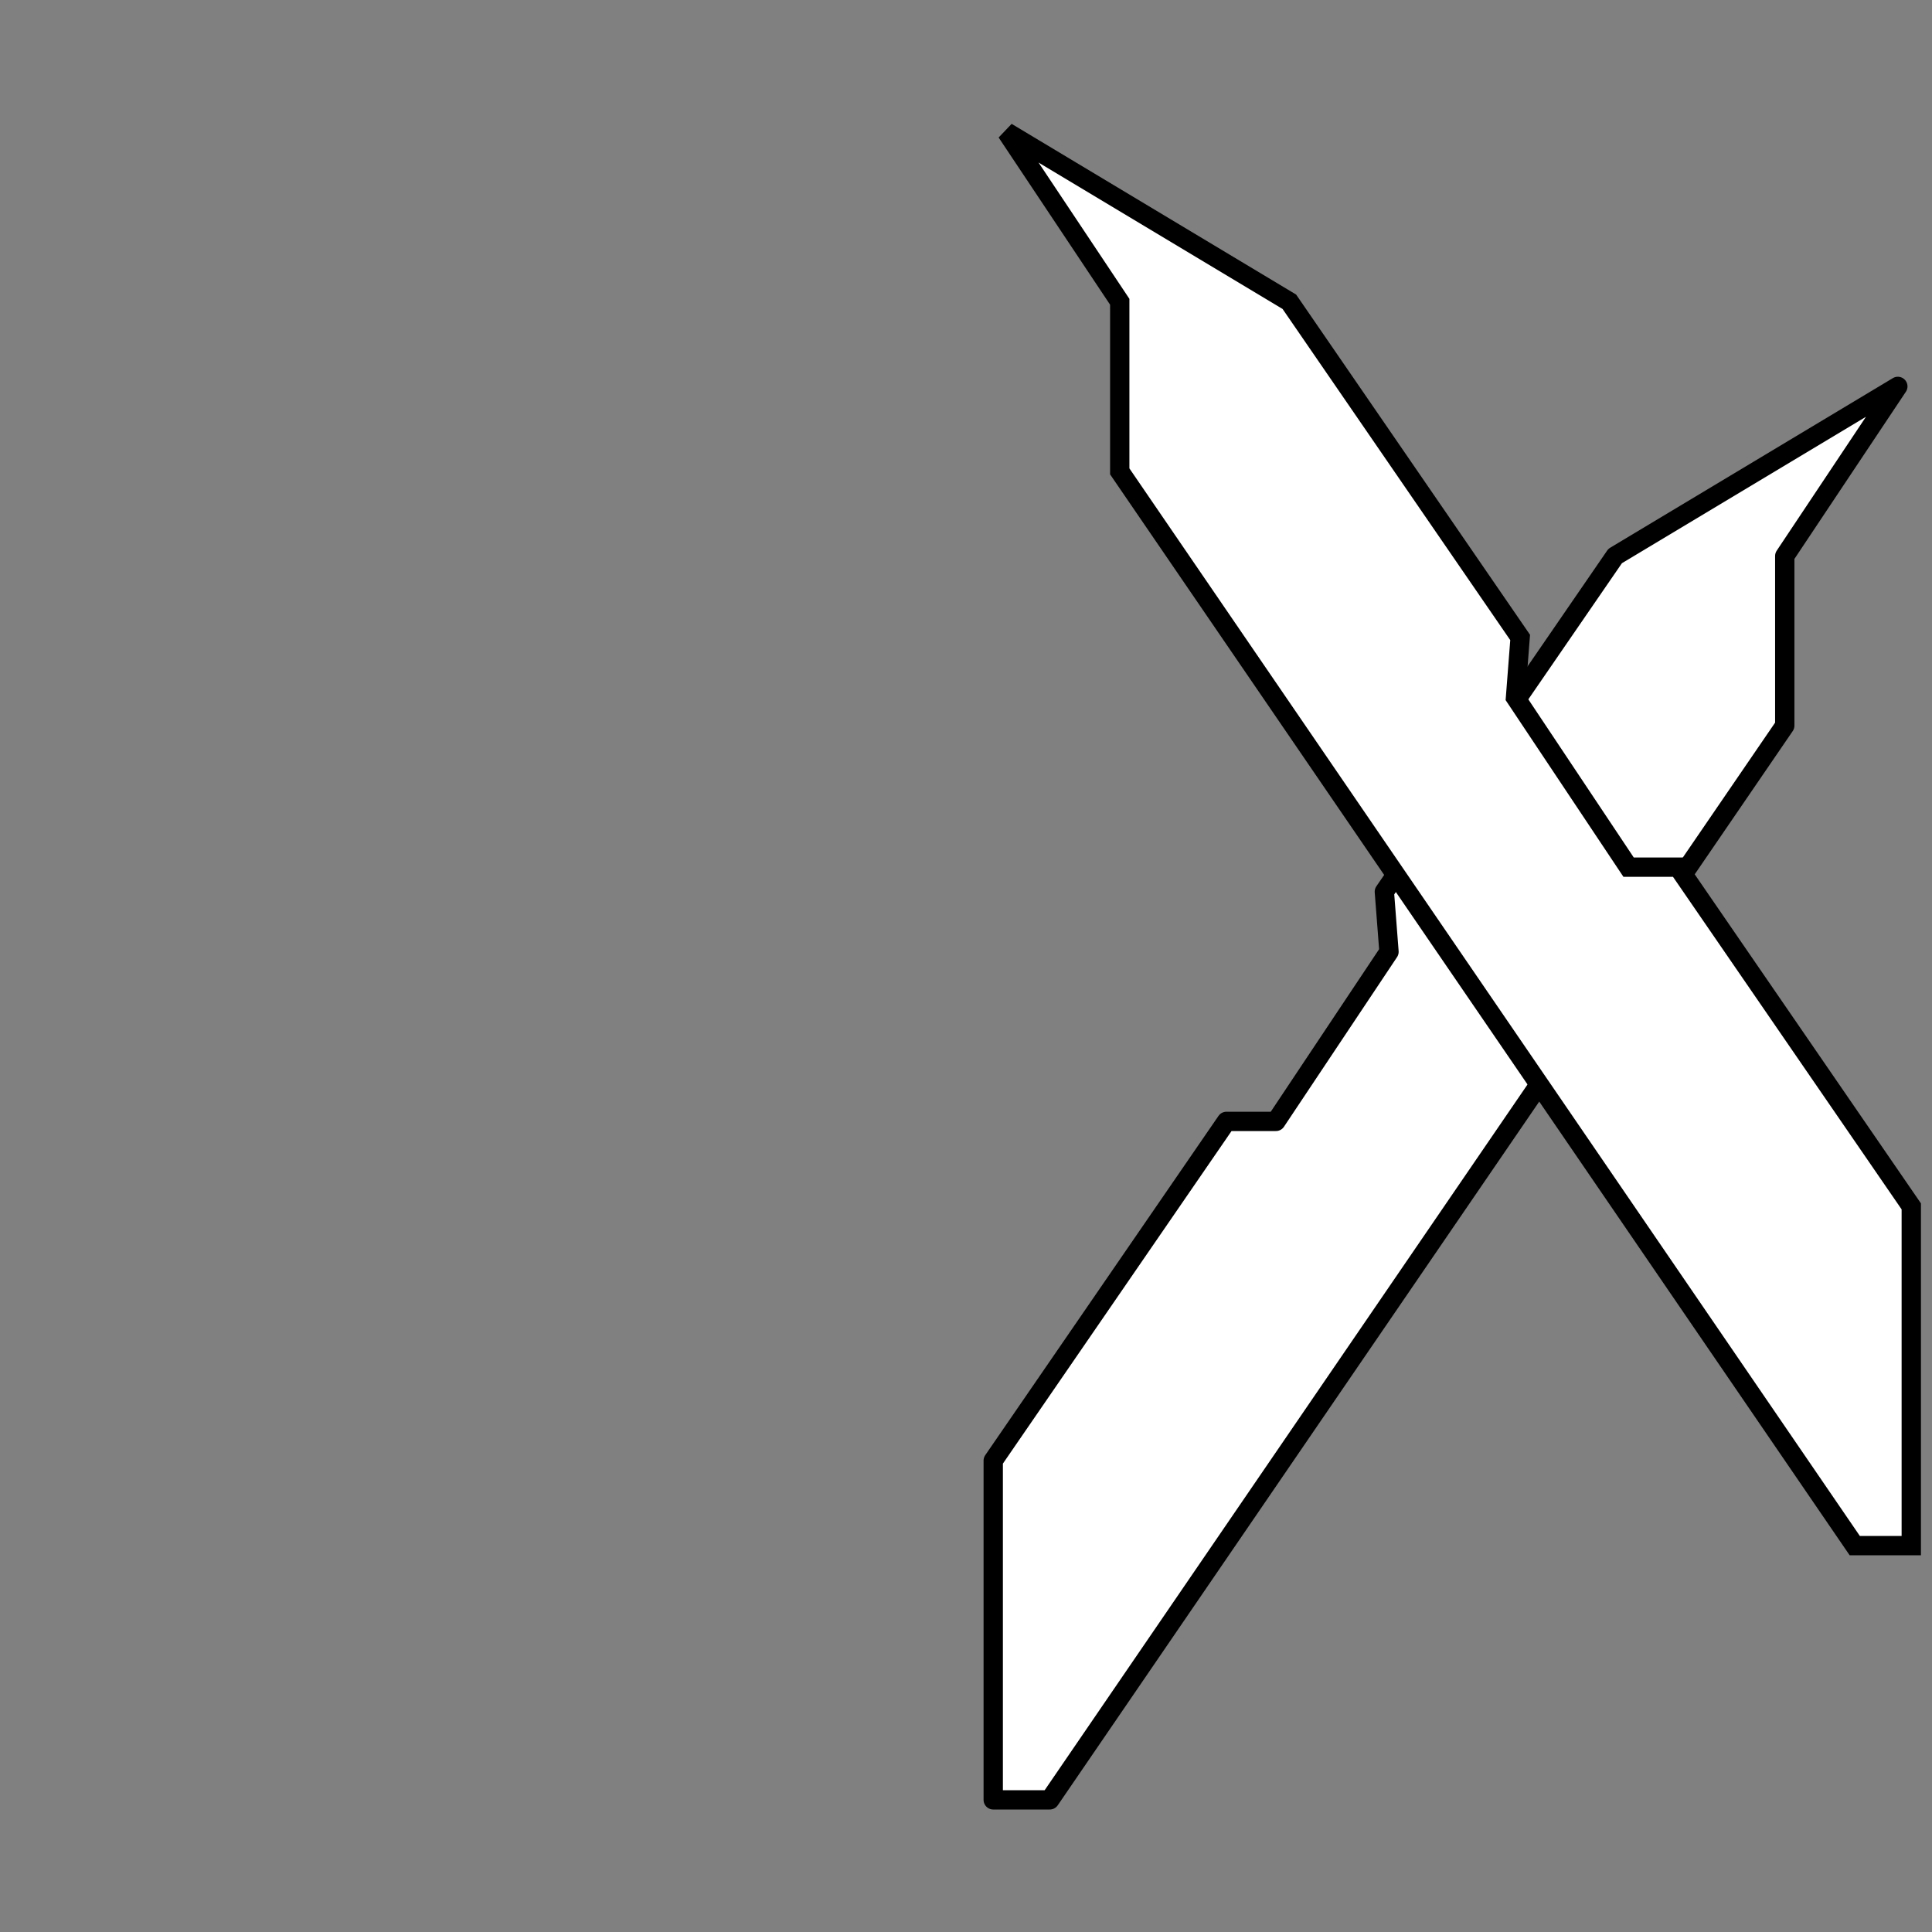 <?xml version="1.0" encoding="utf-8"?>
<svg xmlns="http://www.w3.org/2000/svg" viewBox="0 0 500 500">
  <rect x="0" y="0" width="500" height="500" fill="#808080" stroke="none"/>
  <path style="paint-order: stroke; stroke-linejoin: round; stroke: rgb(0, 0, 0); stroke-width: 5px; vector-effect: non-scaling-stroke; fill: rgb(255, 255, 255);" d="M 257.046 465.8 L 257.046 378.008 L 317.403 290.216 L 330.206 290.216 L 359.47 246.32 L 358.27 230.774 L 417.998 143.896 L 491.158 100 L 461.894 143.896 L 461.894 187.792 L 271.678 465.8 L 257.046 465.8 Z" id="object-1"/>
  <path style="fill: rgb(255, 255, 255); stroke: rgb(0, 0, 0); stroke-width: 5px; vector-effect: non-scaling-stroke; paint-order: stroke; transform-box: fill-box; transform-origin: 50% 50%;" d="M 5.364 100 L 5.364 187.792 L 65.721 275.584 L 78.524 275.584 L 107.788 319.48 L 106.588 335.026 L 166.316 421.904 L 239.476 465.8 L 210.212 421.904 L 210.212 378.008 L 19.996 100 L 5.364 100 Z" id="object-0" transform="matrix(-1, 0, 0, -1, -0, 0)"/>
</svg>